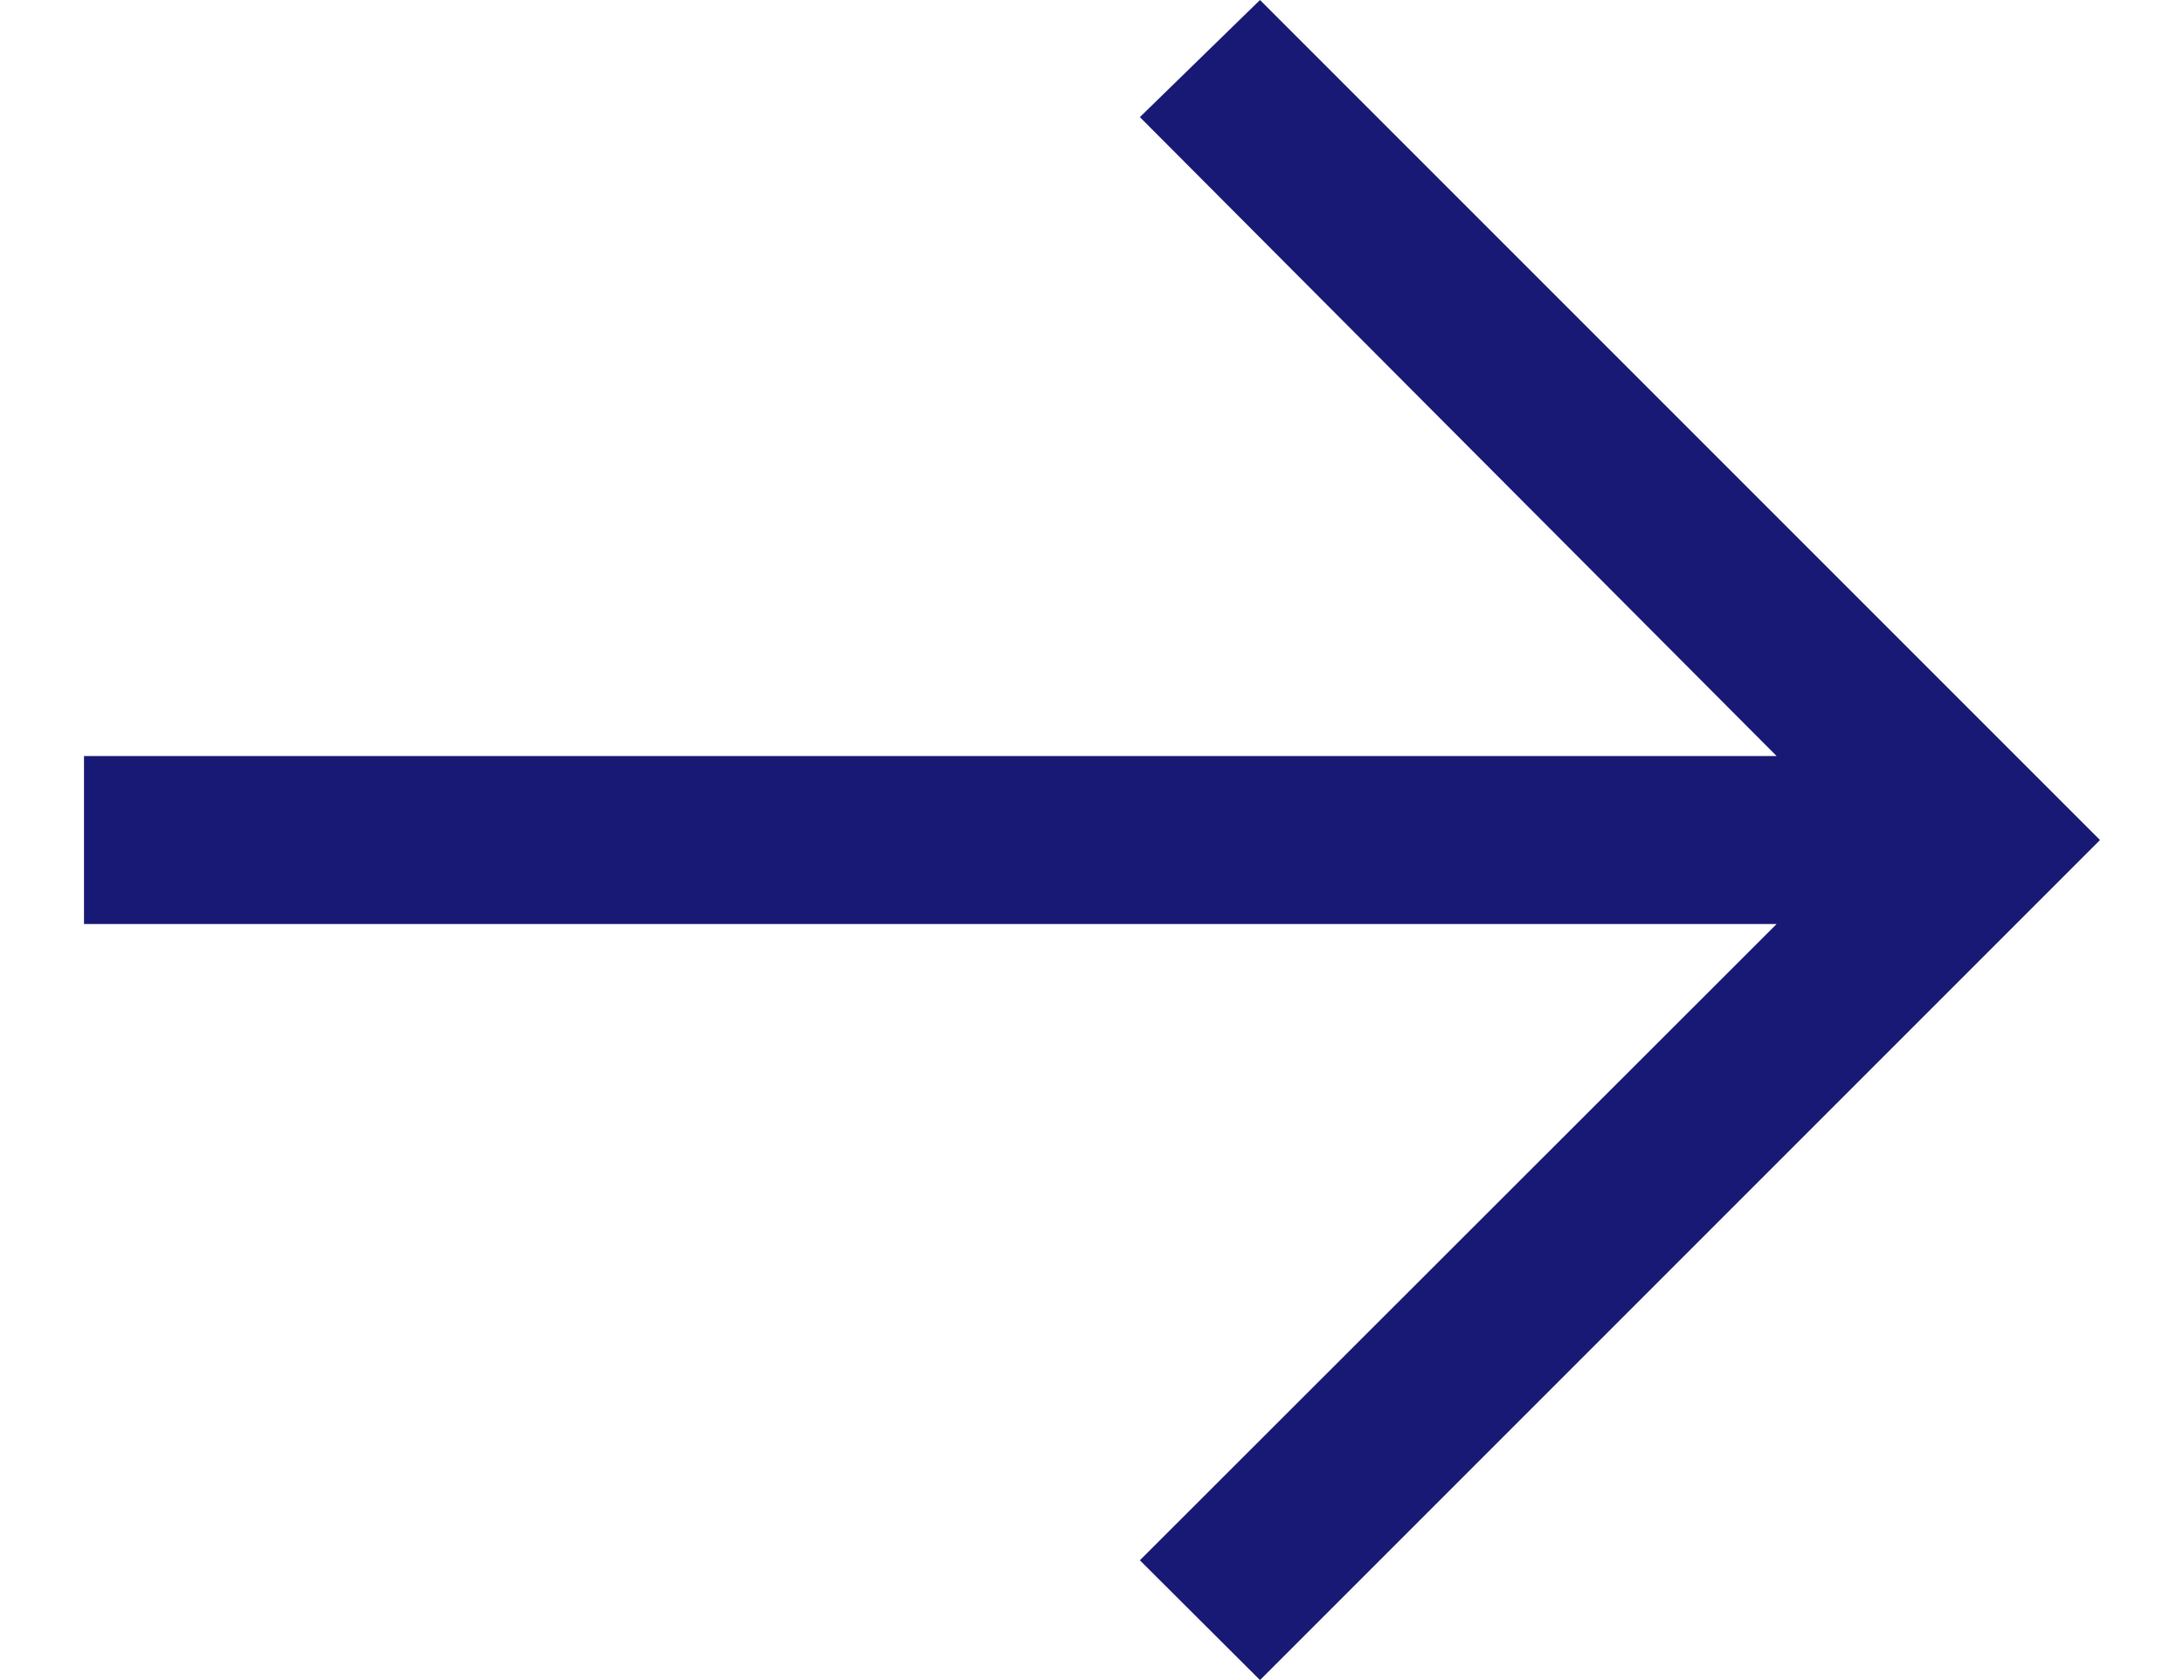<svg width="13" height="10" viewBox="0 0 13 10" fill="none" xmlns="http://www.w3.org/2000/svg">
<path d="M7.5 0L6.785 0.697L10.575 4.5H0.5V5.5H10.575L6.785 9.287L7.5 10L12.5 5L7.5 0Z" fill="#181975"/>
</svg>
